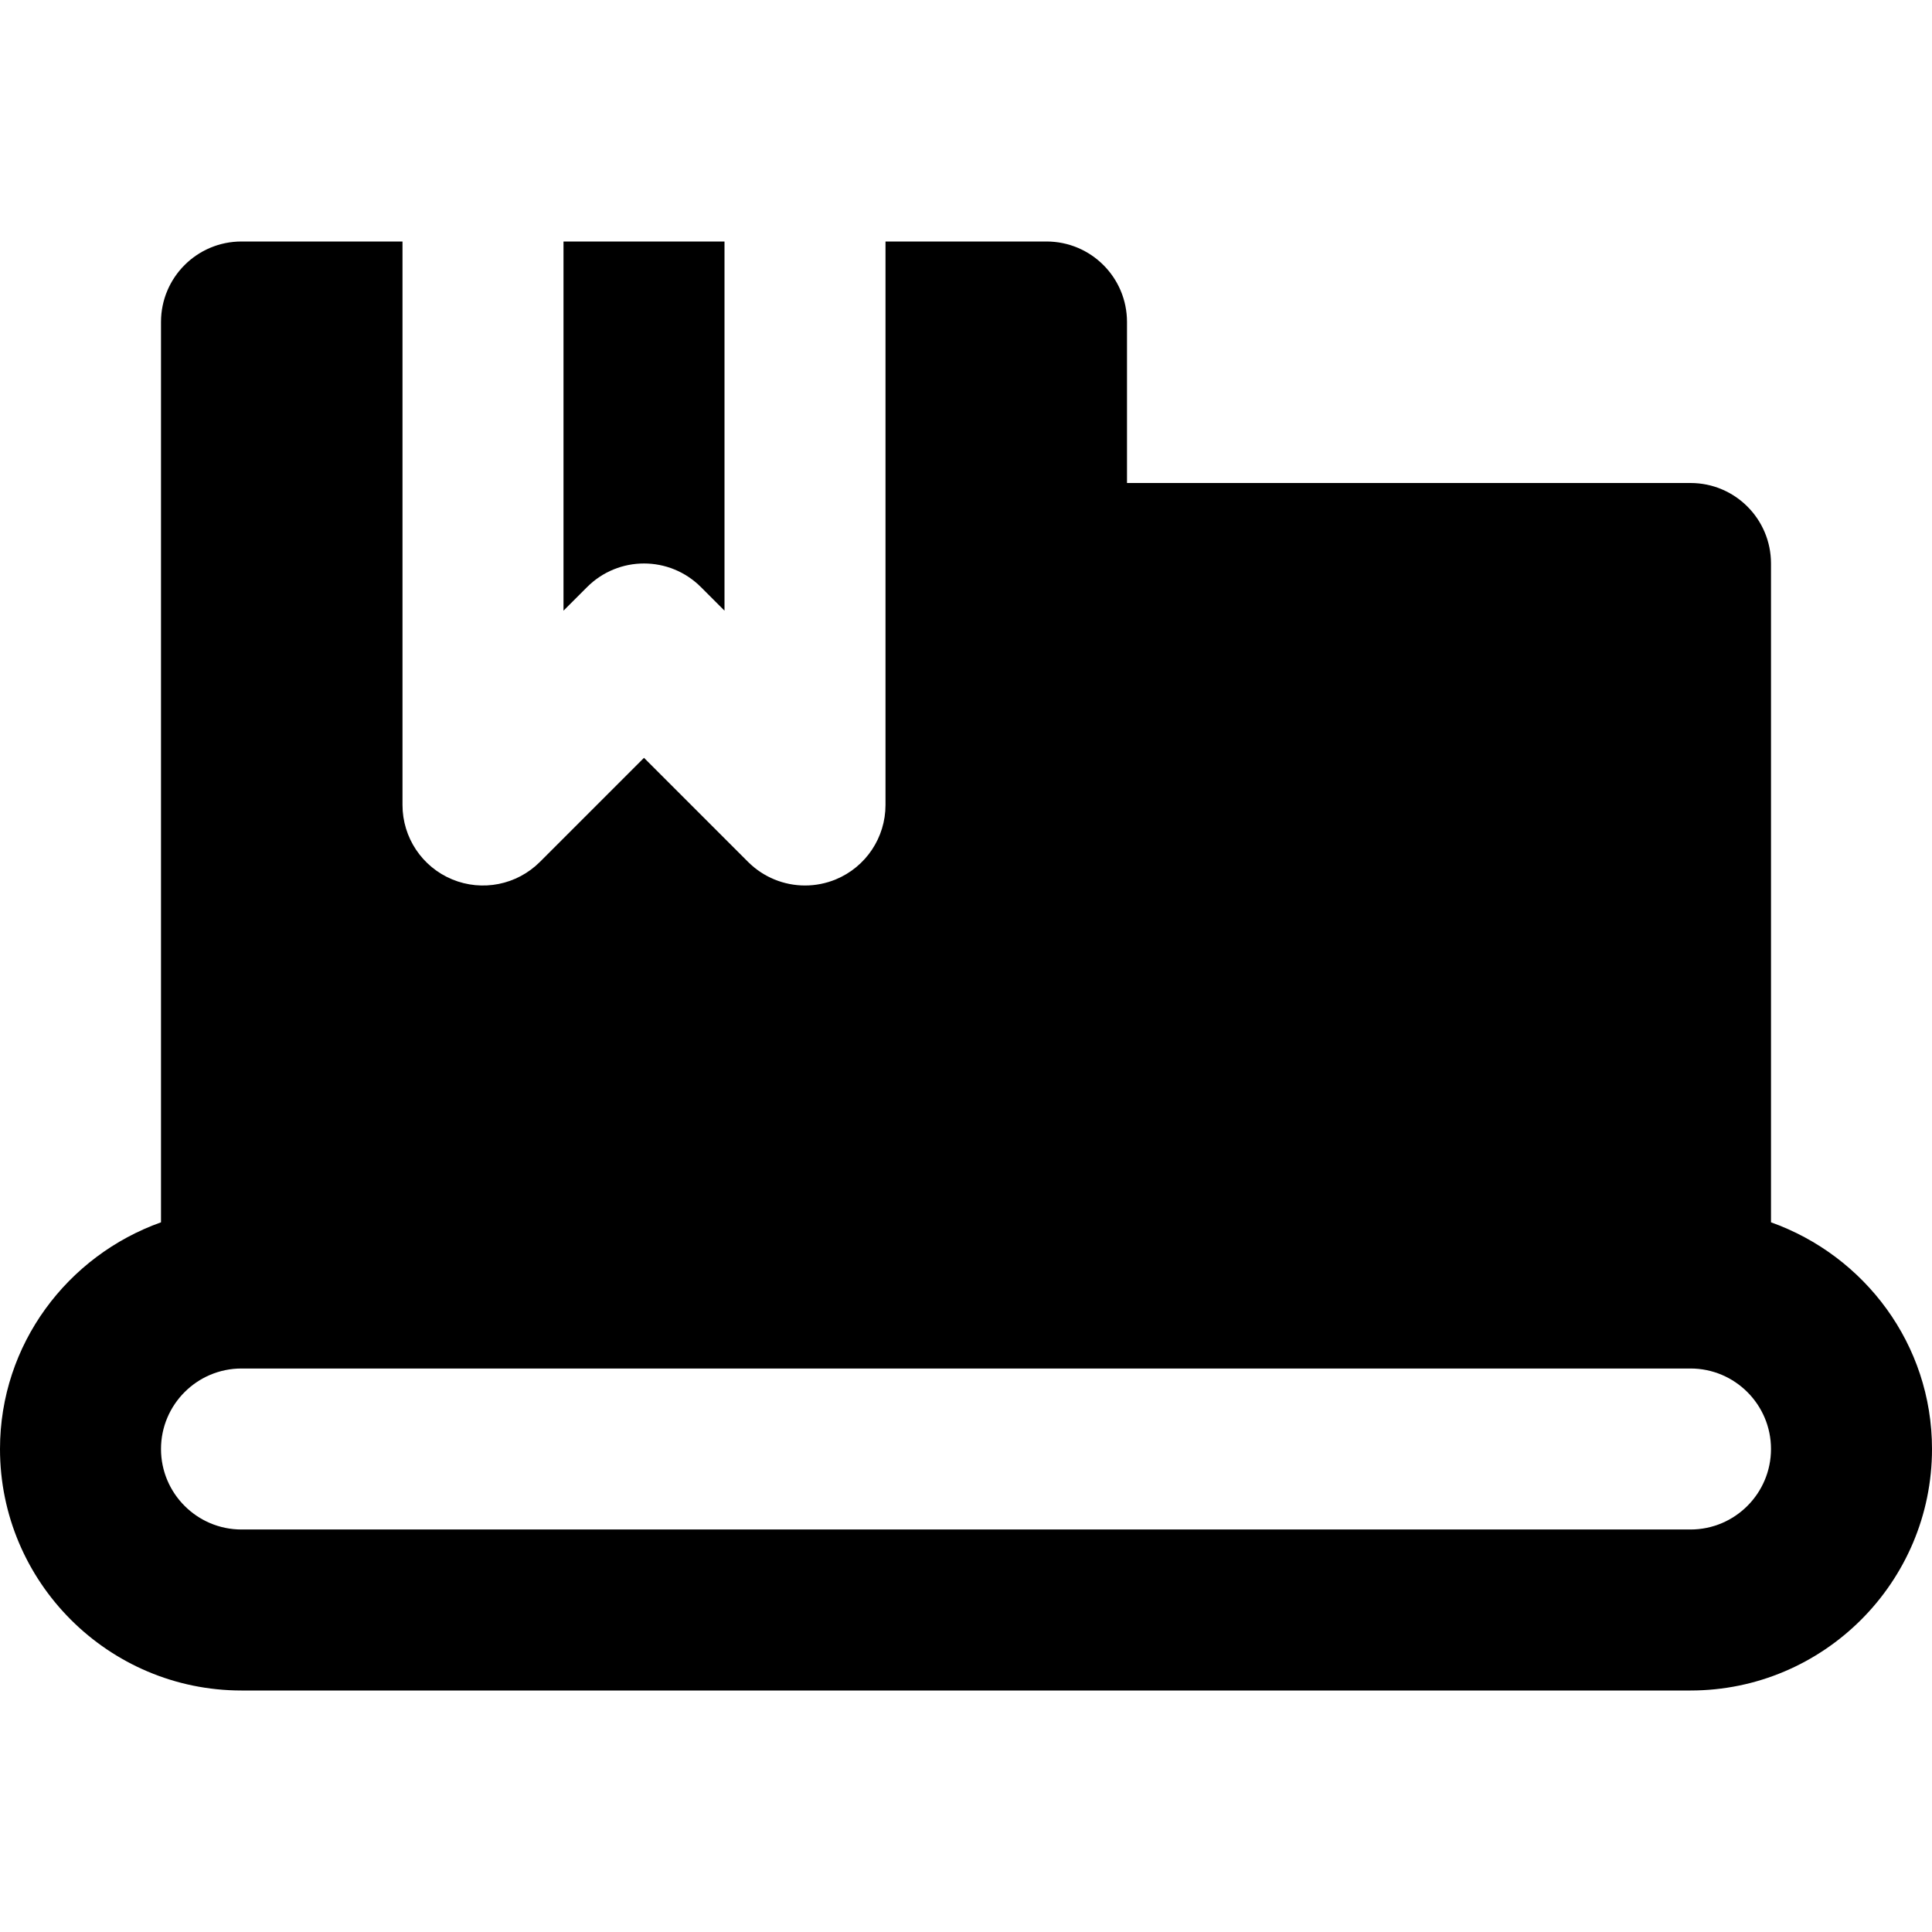 <?xml version="1.0" encoding="iso-8859-1"?>
<!-- Uploaded to: SVG Repo, www.svgrepo.com, Generator: SVG Repo Mixer Tools -->
<svg fill="#000000" height="800px" width="800px" version="1.1" id="Layer_1" xmlns="http://www.w3.org/2000/svg" xmlns:xlink="http://www.w3.org/1999/xlink" 
	 viewBox="0 0 512 512" xml:space="preserve">
<g>
	<g>
		<g>
			<path d="M469.333,323.925V149.333c0-11.776-9.536-21.333-21.333-21.333H298.667V85.333c0-11.776-9.536-21.333-21.333-21.333
				h-42.667v149.333c0,8.619-5.184,16.405-13.163,19.712c-2.645,1.088-5.419,1.621-8.171,1.621c-5.547,0-11.008-2.176-15.083-6.251
				l-27.584-27.584l-27.584,27.584c-6.101,6.101-15.275,7.936-23.253,4.629c-7.979-3.307-13.163-11.093-13.163-19.712V64H64
				c-11.797,0-21.333,9.557-21.333,21.333v238.592C17.899,332.757,0,356.224,0,384c0,35.285,28.715,64,64,64h384
				c35.285,0,64-28.715,64-64C512,356.224,494.101,332.757,469.333,323.925z M448,405.333H64c-11.776,0-21.333-9.579-21.333-21.333
				S52.224,362.667,64,362.667h213.333H448c11.776,0,21.333,9.579,21.333,21.333S459.776,405.333,448,405.333z"/>
			<path d="M185.749,155.584l6.251,6.251V64h-42.667v97.835l6.251-6.251C163.925,147.243,177.408,147.243,185.749,155.584z"/>
		</g>
	</g>
</g>
</svg>